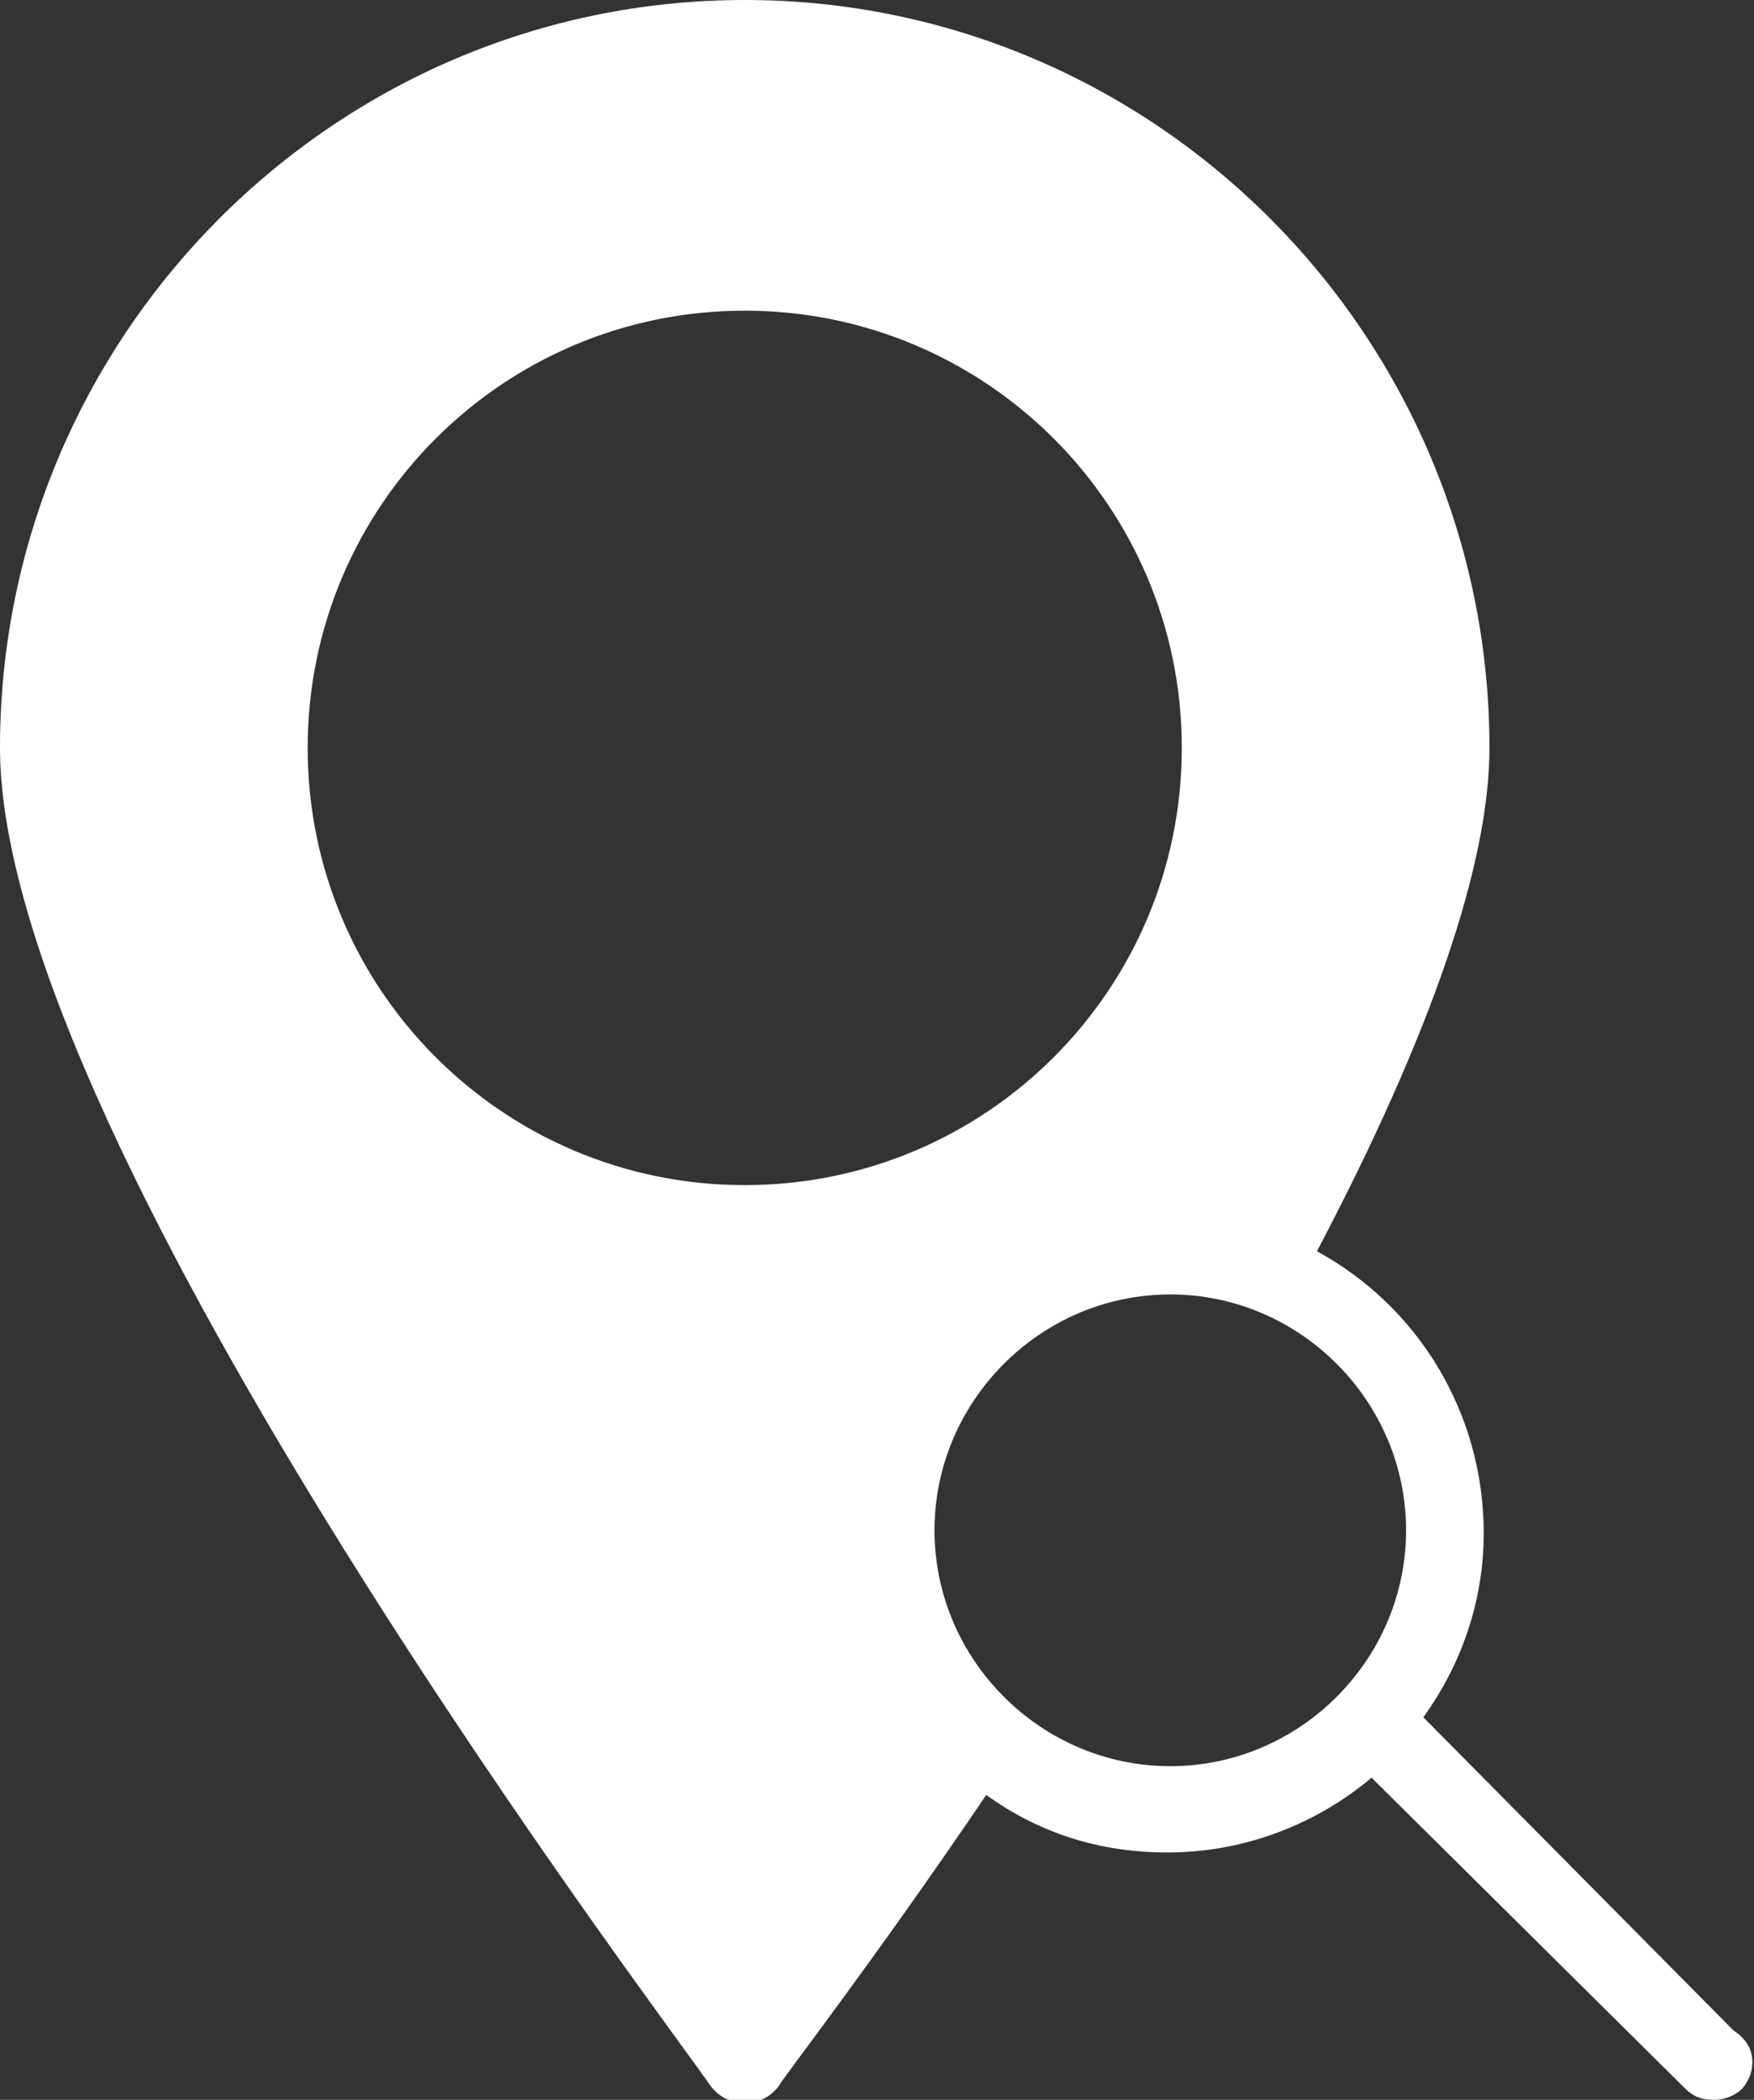 <svg enable-background="new 0 0 61 73" height="73" viewBox="0 0 61 73" width="61" xmlns="http://www.w3.org/2000/svg"><rect x="0" y="0" width="61" height="73" fill="#333333" stroke="none"/><path clip-rule="evenodd" d="m60.6 72.6c-.3.3-.7.4-1 .4-.4 0-.7-.1-1-.4l-10.9-10.8c-1.9 1.6-4.4 2.6-7.1 2.6-2.4 0-4.5-.7-6.3-2-4 5.9-7.2 10-7.2 10.1-.3.4-.7.6-1.2.6s-.9-.2-1.2-.6c-.9-1.4-24.7-32.6-24.7-46.5 0-14.3 11.6-26 25.9-26s25.9 11.7 25.9 26c0 4-2 9.9-6 17.5 3.5 1.9 5.8 5.6 5.8 9.8 0 2.4-.8 4.6-2.1 6.4l10.8 10.9c.8.5.8 1.4.3 2zm-19.9-27.6c-4.5 0-8.2 3.7-8.2 8.2s3.7 8.2 8.2 8.2 8.2-3.7 8.2-8.2-3.7-8.2-8.2-8.2zm-14.8-3.8c-8.4 0-15.2-6.8-15.2-15.2s6.8-15.2 15.2-15.2 15.2 6.8 15.2 15.2-6.8 15.2-15.2 15.2z" fill="#fff" fill-rule="evenodd"/></svg>